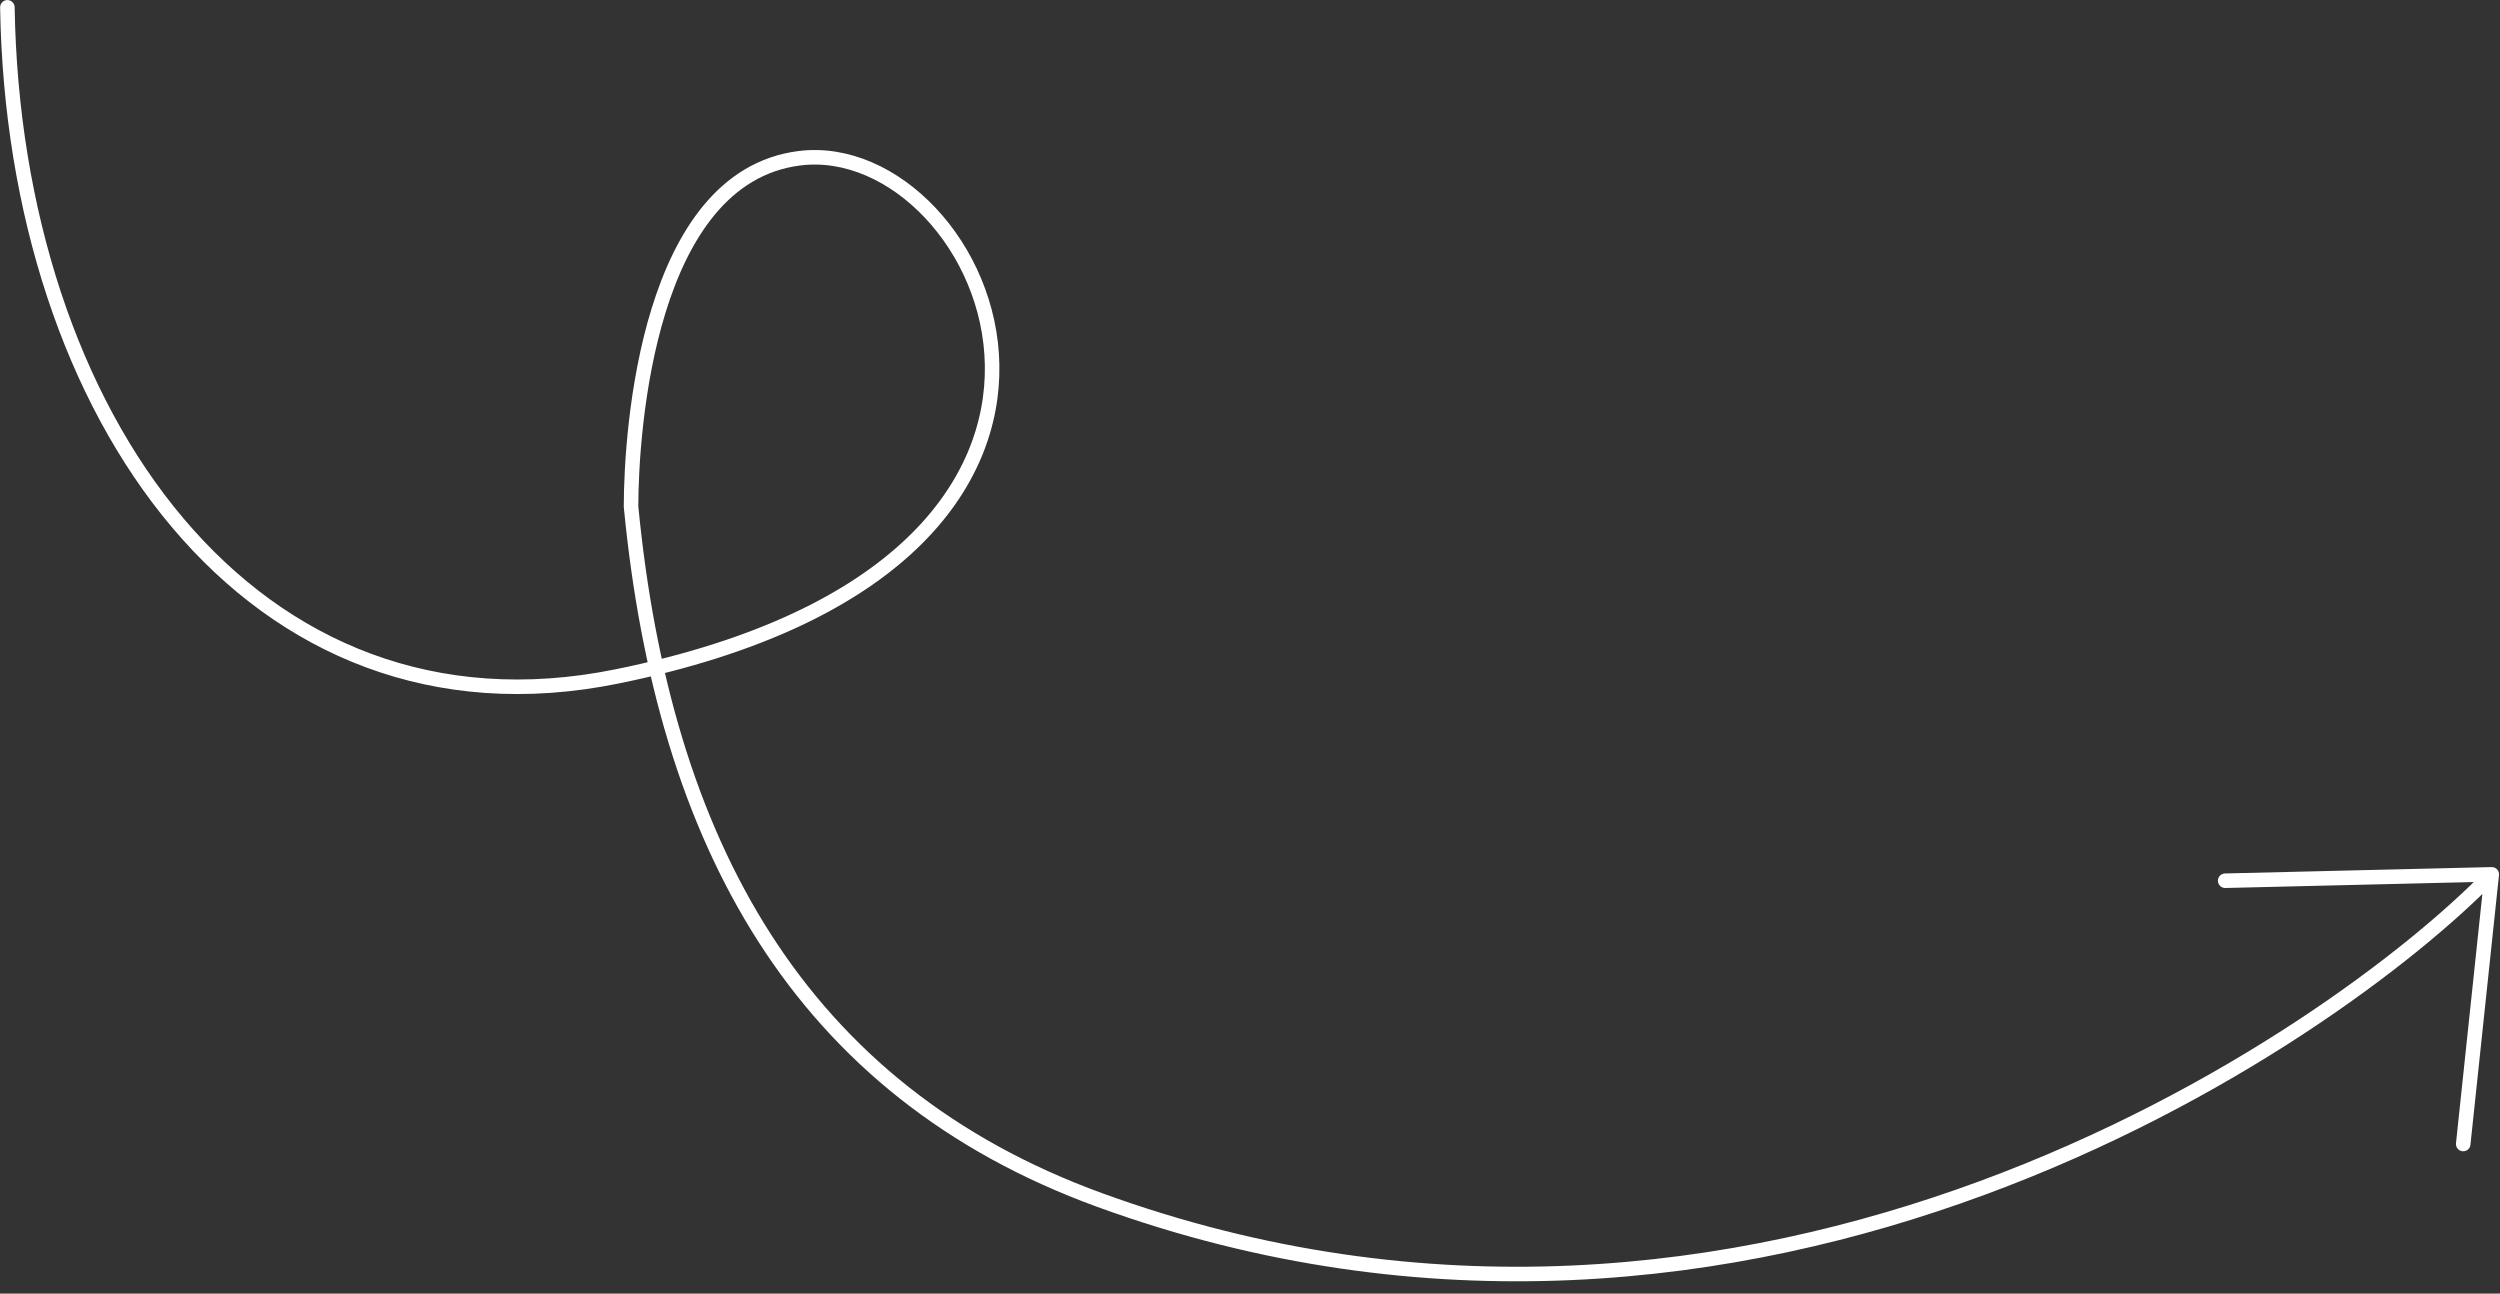 <?xml version="1.0" encoding="UTF-8"?> <svg xmlns="http://www.w3.org/2000/svg" width="172" height="89" viewBox="0 0 172 89" fill="none"><rect x="0" y="0" width="172" height="89" fill="#333333" stroke="none"/> <path d="M171.433 60.155C160.518 71.433 120.736 98.964 75.683 82.571C54.934 75.022 45.643 57.911 43.415 34.848C43.428 29.478 44.612 12.211 54.987 10.889C67.957 9.236 81.59 38.596 42.431 46.541C17.346 51.63 0.96 28.626 0.508 0.504M171.433 60.155L153.092 60.594M171.433 60.155L169.469 78.708" stroke="white" stroke-linecap="round" stroke-linejoin="round"></path> </svg> 